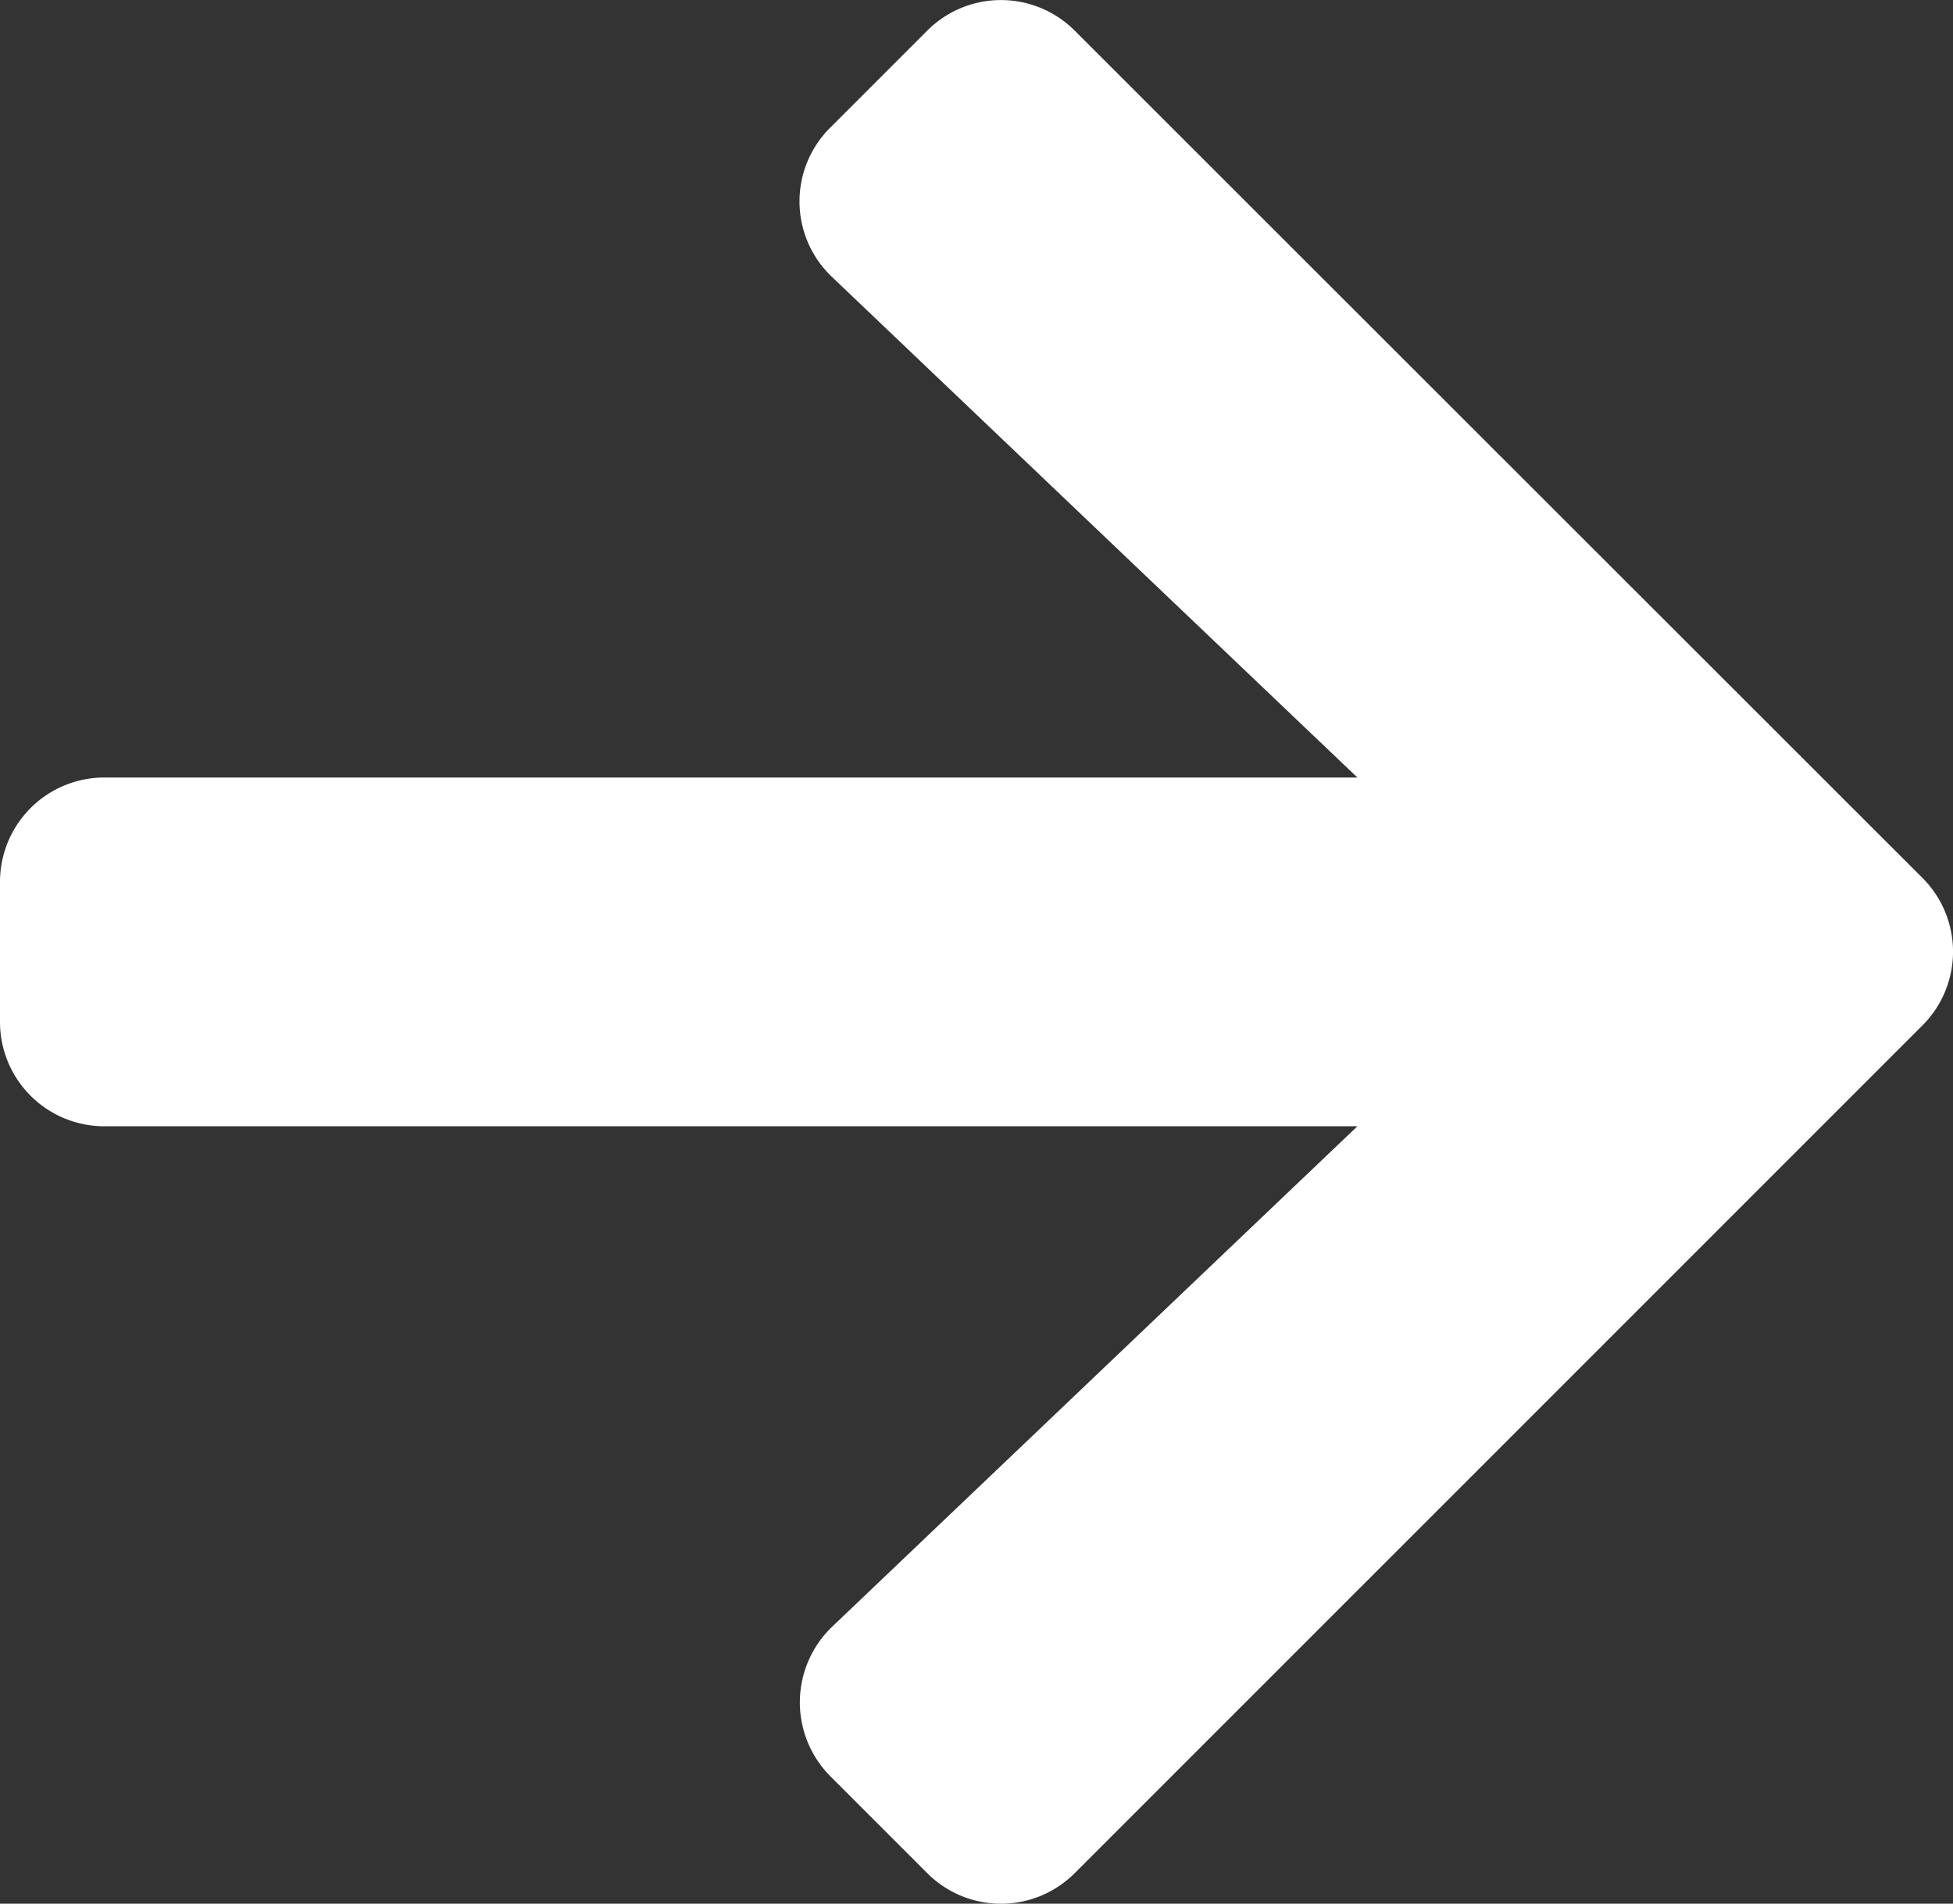 <svg xmlns="http://www.w3.org/2000/svg" width="24.104" height="23.493" viewBox="0 0 24.104 23.493">
  <rect x="0" y="0" width="24.104" height="23.493" fill="#333333" stroke="none"/>
  <defs>
    <style>
      .cls-1 {
        fill: #fff;
      }
    </style>
  </defs>
  <path id="ARTISTRY_result2_icon1" class="cls-1" d="M10.248,4.221l1.194-1.194a1.286,1.286,0,0,1,1.824,0L23.725,13.479a1.286,1.286,0,0,1,0,1.824L13.266,25.761a1.286,1.286,0,0,1-1.824,0l-1.194-1.194a1.293,1.293,0,0,1,.022-1.845l6.483-6.176H1.291A1.288,1.288,0,0,1,0,15.255V13.533a1.288,1.288,0,0,1,1.291-1.291H16.753L10.27,6.066A1.283,1.283,0,0,1,10.248,4.221Z" transform="translate(0 -2.647)"/>
</svg>
